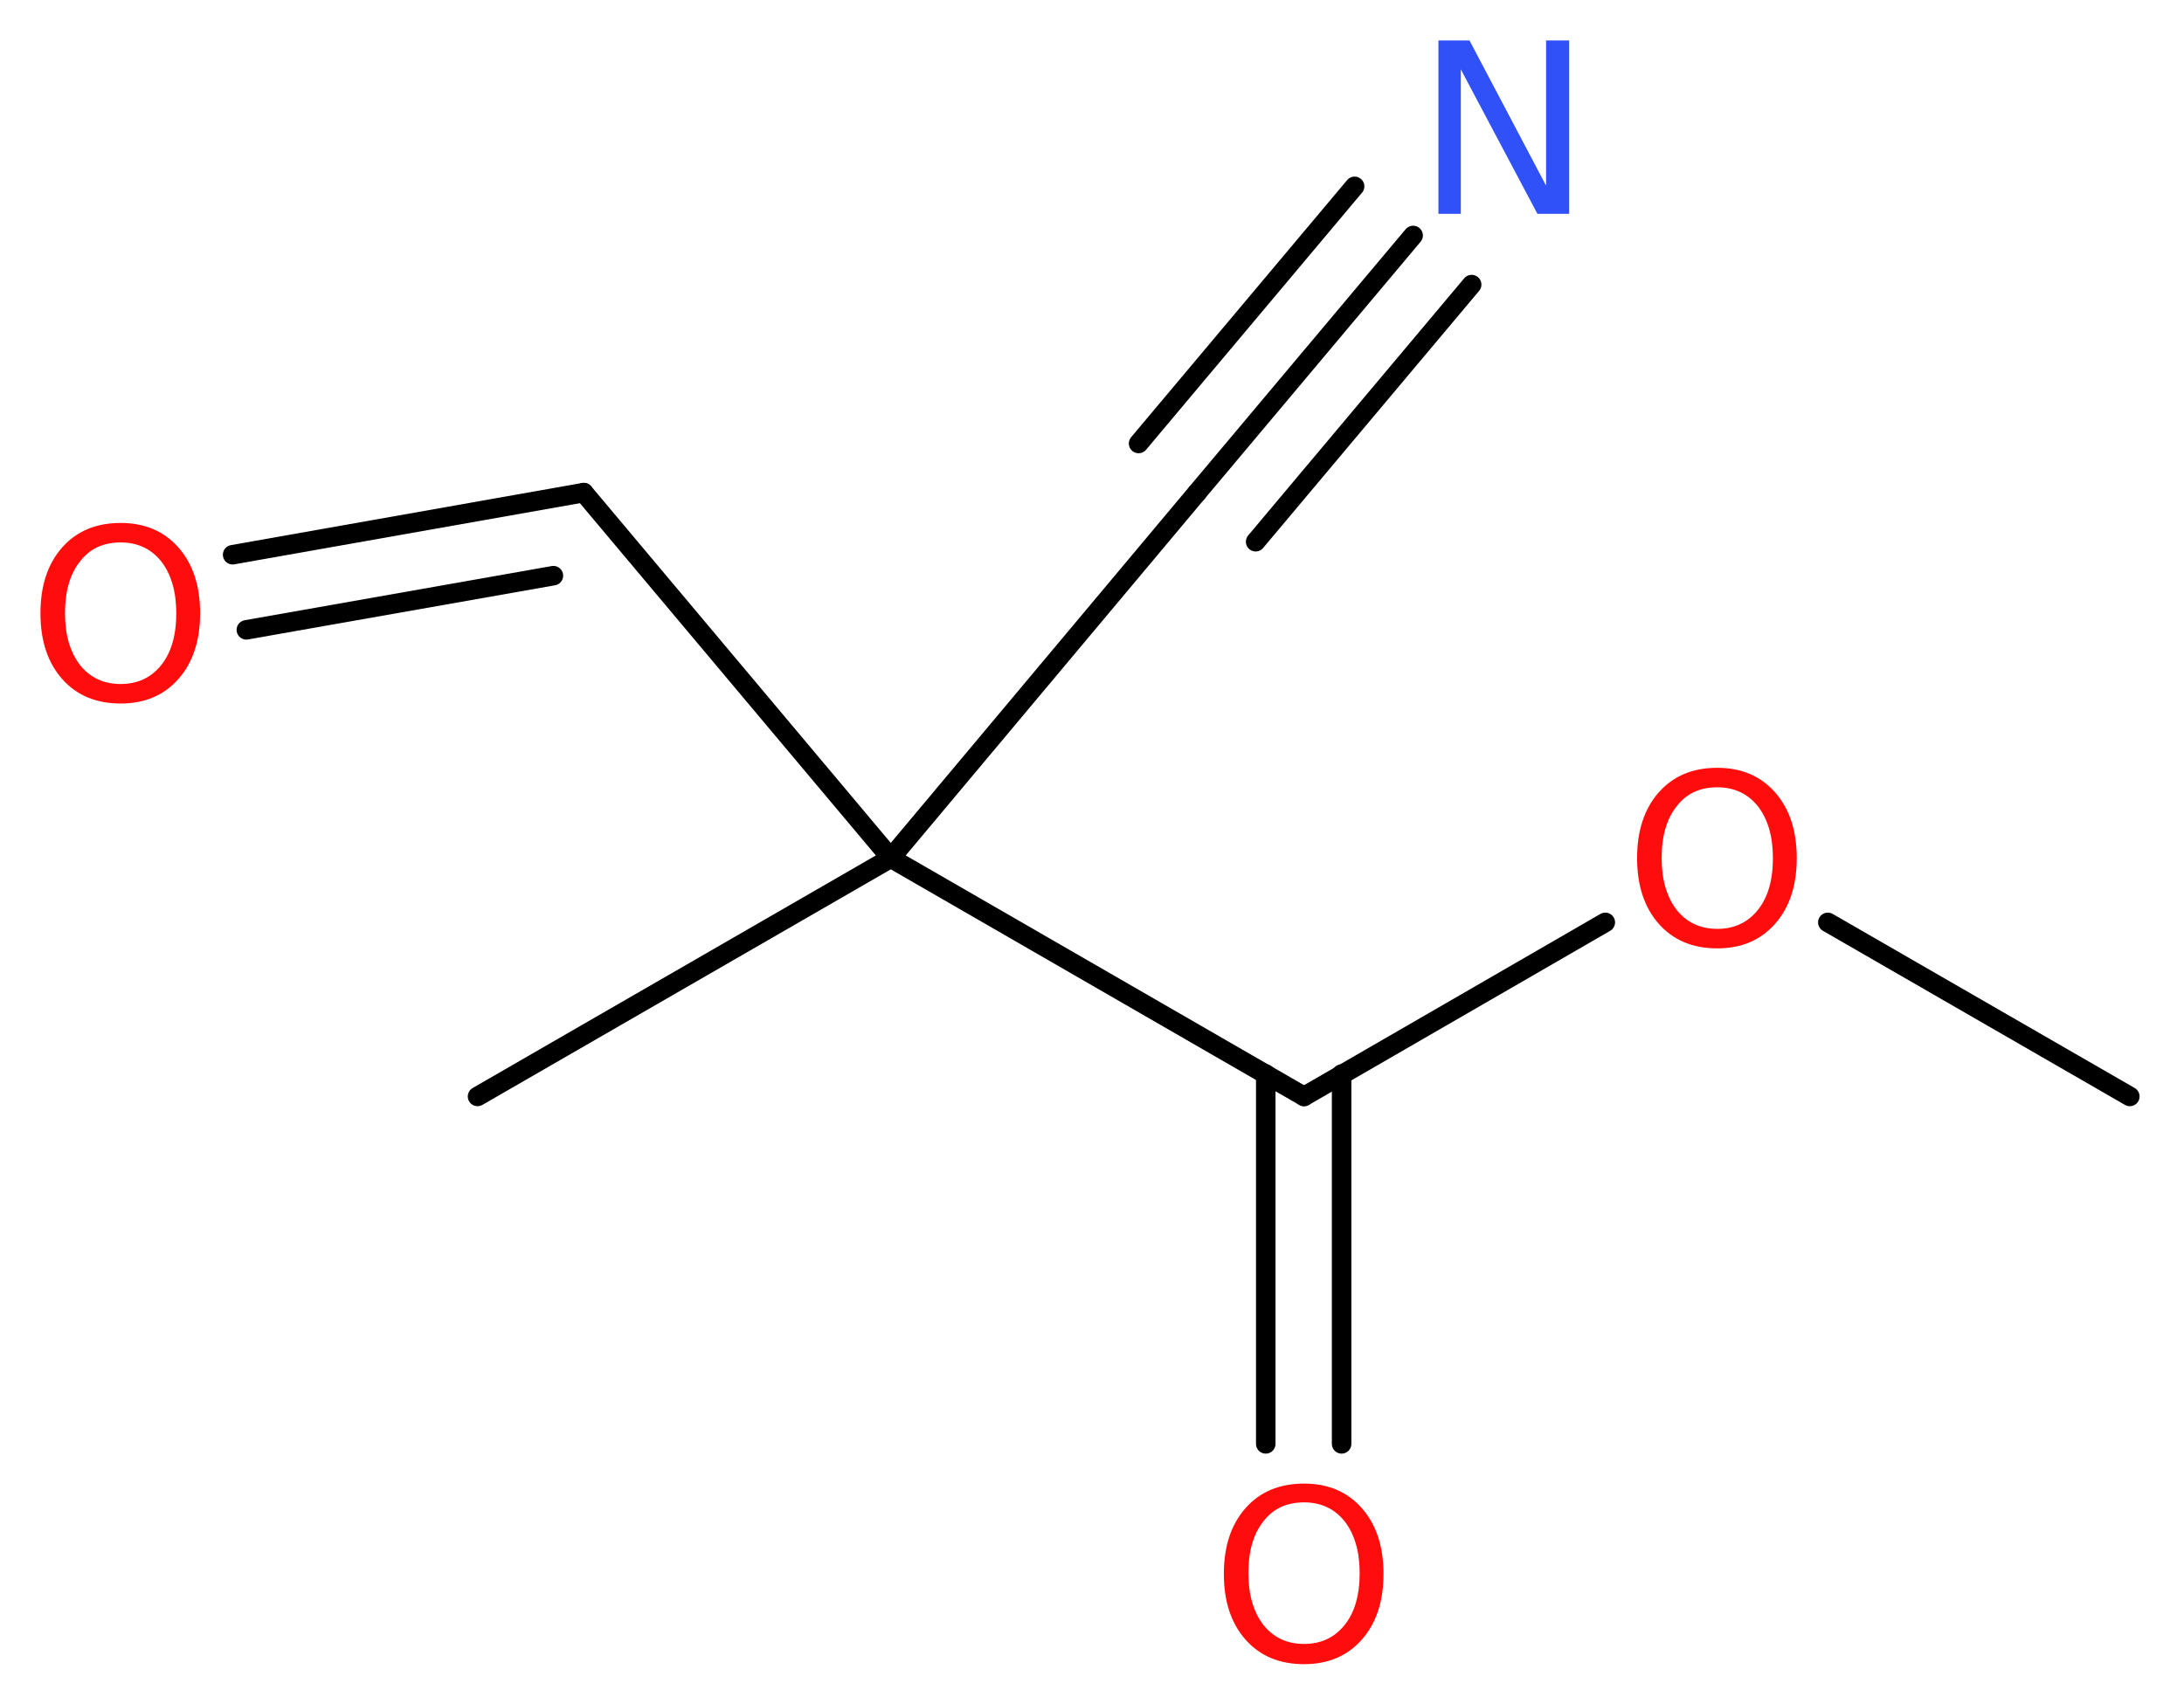 <?xml version='1.0' encoding='UTF-8'?>
<!DOCTYPE svg PUBLIC "-//W3C//DTD SVG 1.1//EN" "http://www.w3.org/Graphics/SVG/1.1/DTD/svg11.dtd">
<svg version='1.2' xmlns='http://www.w3.org/2000/svg' xmlns:xlink='http://www.w3.org/1999/xlink' width='30.23mm' height='23.59mm' viewBox='0 0 30.23 23.59'>
  <desc>Generated by the Chemistry Development Kit (http://github.com/cdk)</desc>
  <g stroke-linecap='round' stroke-linejoin='round' stroke='#000000' stroke-width='.27' fill='#FF0D0D'>
    <rect x='.0' y='.0' width='31.0' height='24.0' fill='#FFFFFF' stroke='none'/>
    <g id='mol1' class='mol'>
      <line id='mol1bnd1' class='bond' x1='29.48' y1='15.18' x2='25.3' y2='12.77'/>
      <line id='mol1bnd2' class='bond' x1='22.22' y1='12.77' x2='18.05' y2='15.18'/>
      <g id='mol1bnd3' class='bond'>
        <line x1='18.57' y1='14.87' x2='18.57' y2='19.99'/>
        <line x1='17.52' y1='14.87' x2='17.52' y2='19.99'/>
      </g>
      <line id='mol1bnd4' class='bond' x1='18.05' y1='15.18' x2='12.33' y2='11.88'/>
      <line id='mol1bnd5' class='bond' x1='12.33' y1='11.88' x2='6.61' y2='15.18'/>
      <line id='mol1bnd6' class='bond' x1='12.33' y1='11.88' x2='16.57' y2='6.82'/>
      <g id='mol1bnd7' class='bond'>
        <line x1='16.57' y1='6.82' x2='19.56' y2='3.26'/>
        <line x1='15.76' y1='6.14' x2='18.75' y2='2.58'/>
        <line x1='17.38' y1='7.5' x2='20.37' y2='3.94'/>
      </g>
      <line id='mol1bnd8' class='bond' x1='12.33' y1='11.88' x2='8.08' y2='6.82'/>
      <g id='mol1bnd9' class='bond'>
        <line x1='8.08' y1='6.82' x2='3.22' y2='7.68'/>
        <line x1='7.66' y1='7.97' x2='3.41' y2='8.72'/>
      </g>
      <path id='mol1atm2' class='atom' d='M23.77 10.9q-.36 .0 -.56 .26q-.21 .26 -.21 .72q.0 .45 .21 .72q.21 .26 .56 .26q.35 .0 .56 -.26q.21 -.26 .21 -.72q.0 -.45 -.21 -.72q-.21 -.26 -.56 -.26zM23.77 10.63q.5 .0 .8 .34q.3 .34 .3 .91q.0 .57 -.3 .91q-.3 .34 -.8 .34q-.51 .0 -.81 -.34q-.3 -.34 -.3 -.91q.0 -.57 .3 -.91q.3 -.34 .81 -.34z' stroke='none'/>
      <path id='mol1atm4' class='atom' d='M18.05 20.8q-.36 .0 -.56 .26q-.21 .26 -.21 .72q.0 .45 .21 .72q.21 .26 .56 .26q.35 .0 .56 -.26q.21 -.26 .21 -.72q.0 -.45 -.21 -.72q-.21 -.26 -.56 -.26zM18.05 20.54q.5 .0 .8 .34q.3 .34 .3 .91q.0 .57 -.3 .91q-.3 .34 -.8 .34q-.51 .0 -.81 -.34q-.3 -.34 -.3 -.91q.0 -.57 .3 -.91q.3 -.34 .81 -.34z' stroke='none'/>
      <path id='mol1atm8' class='atom' d='M19.91 .56h.43l1.06 2.01v-2.01h.32v2.4h-.44l-1.06 -2.0v2.0h-.31v-2.4z' stroke='none' fill='#3050F8'/>
      <path id='mol1atm10' class='atom' d='M1.67 7.51q-.36 .0 -.56 .26q-.21 .26 -.21 .72q.0 .45 .21 .72q.21 .26 .56 .26q.35 .0 .56 -.26q.21 -.26 .21 -.72q.0 -.45 -.21 -.72q-.21 -.26 -.56 -.26zM1.67 7.24q.5 .0 .8 .34q.3 .34 .3 .91q.0 .57 -.3 .91q-.3 .34 -.8 .34q-.51 .0 -.81 -.34q-.3 -.34 -.3 -.91q.0 -.57 .3 -.91q.3 -.34 .81 -.34z' stroke='none'/>
    </g>
  </g>
</svg>
